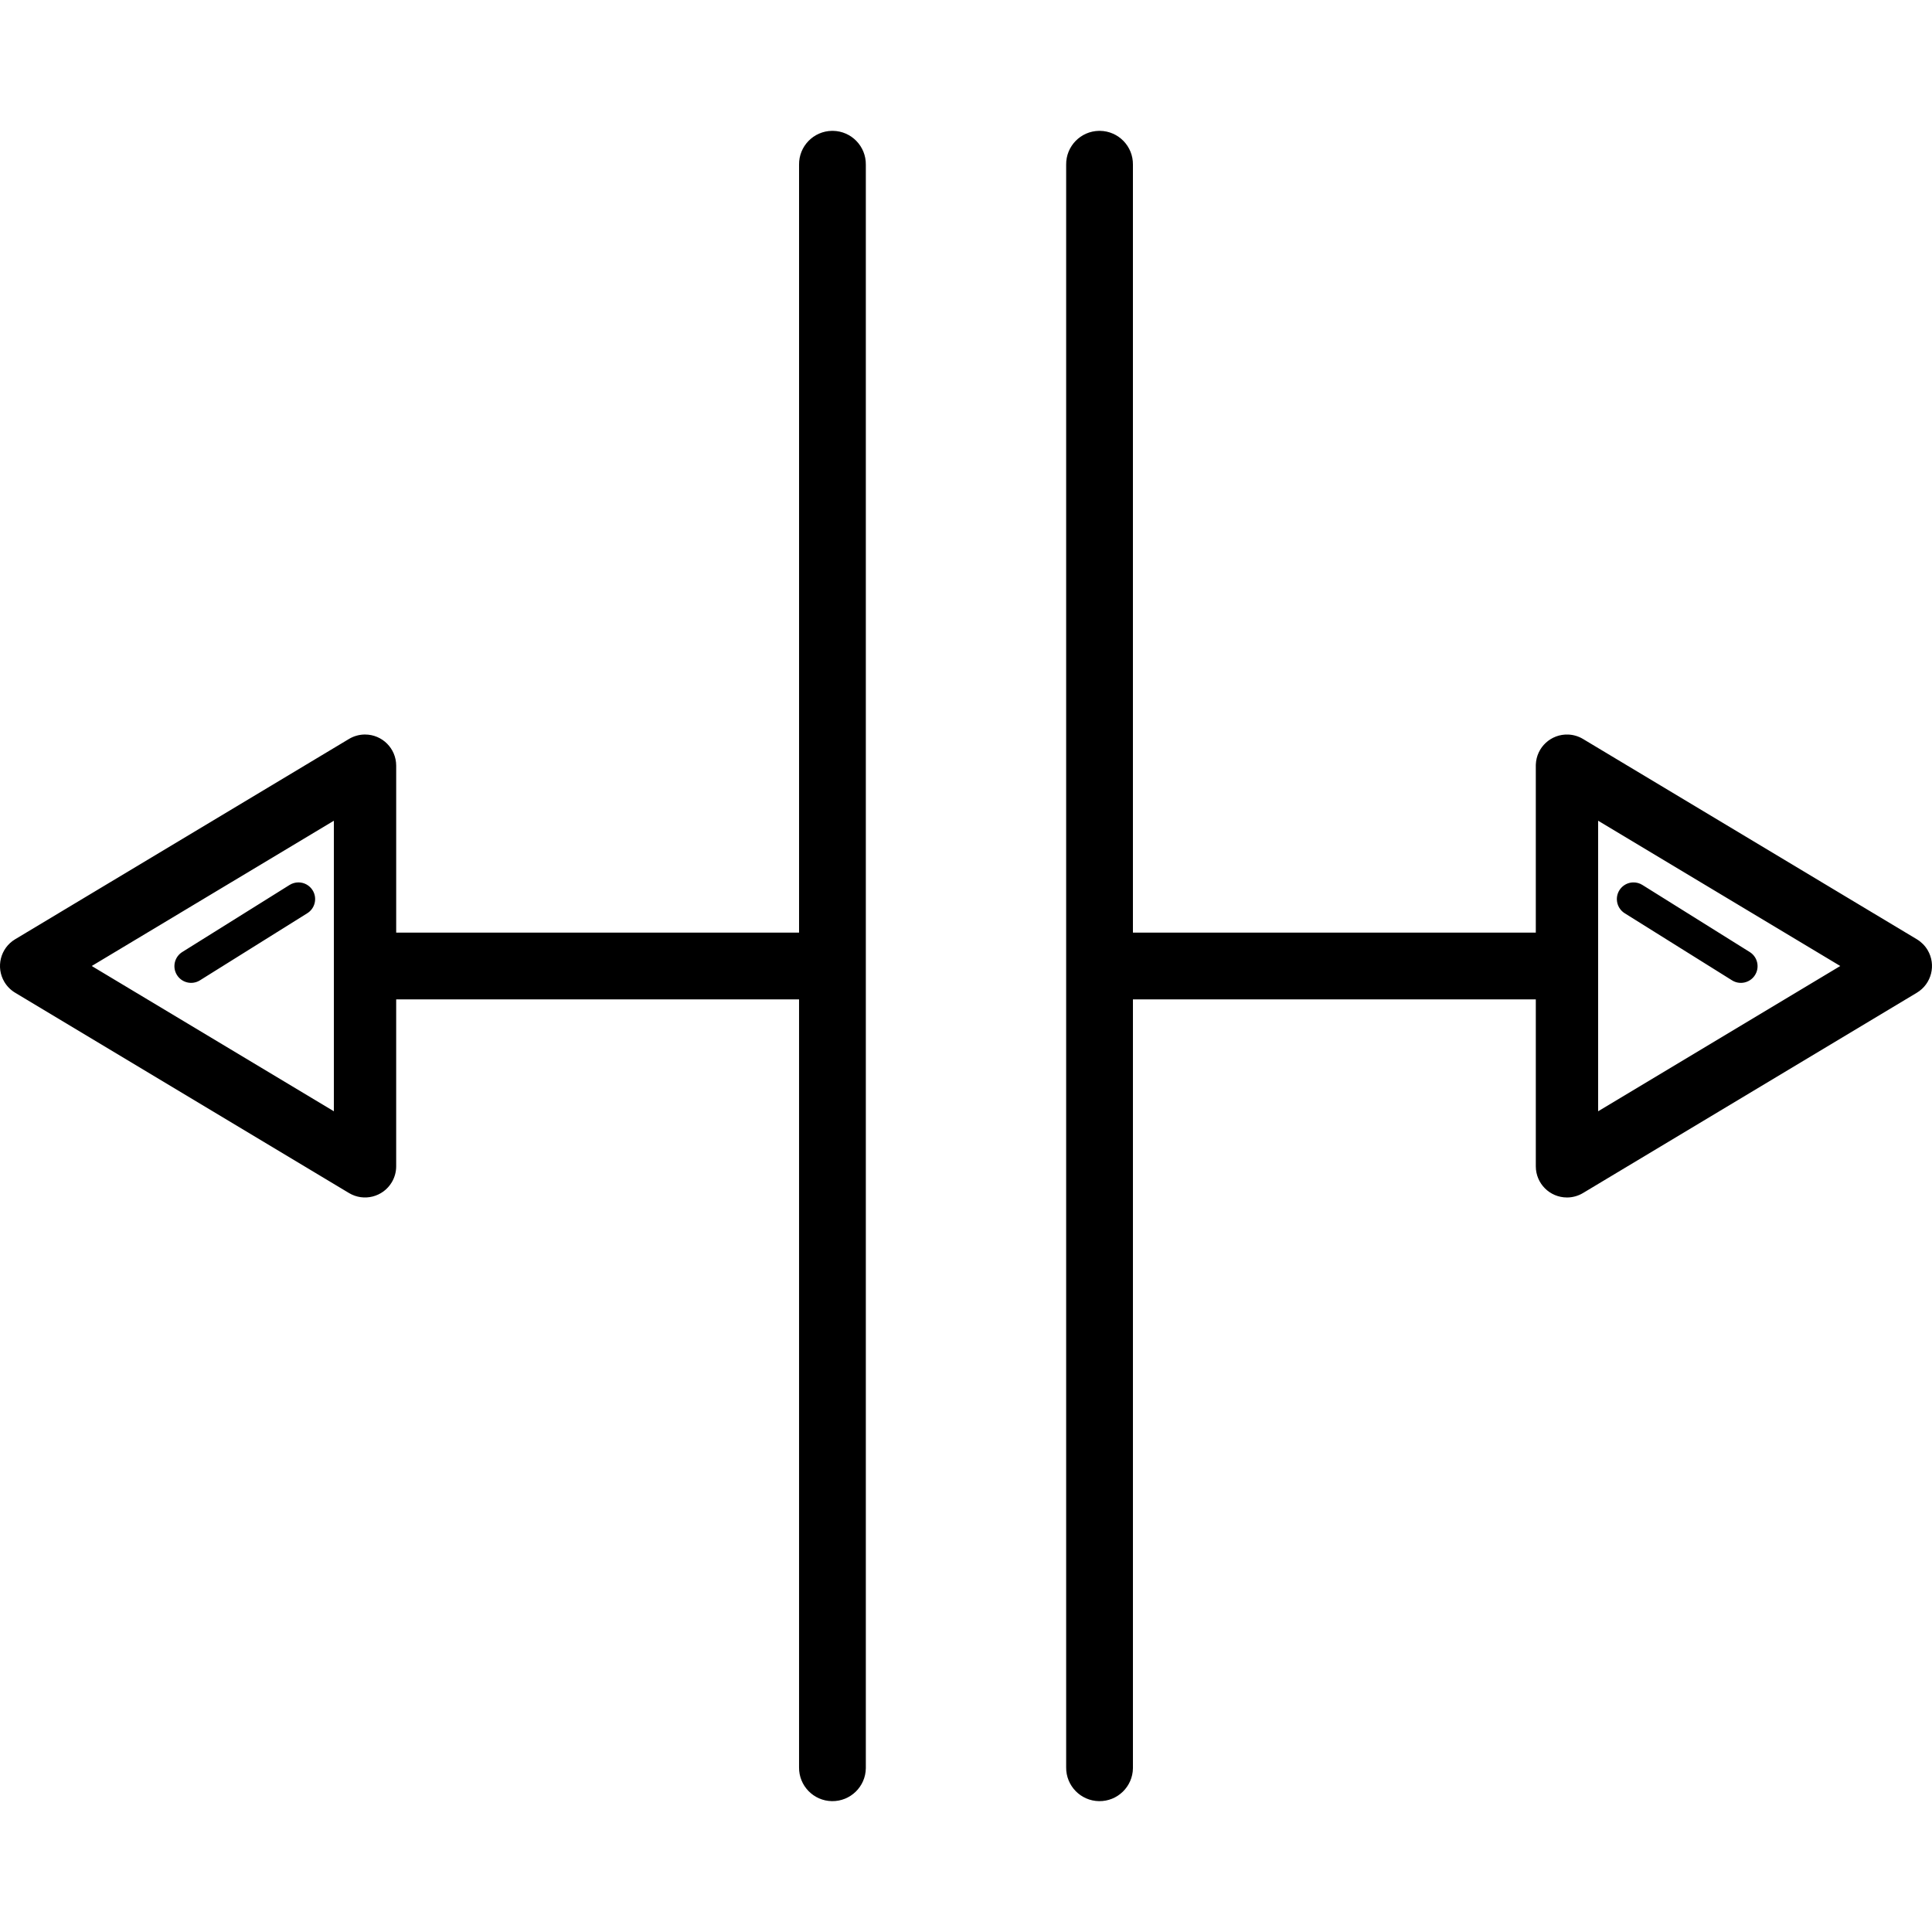 <?xml version="1.0" encoding="iso-8859-1"?>
<!-- Generator: Adobe Illustrator 18.1.1, SVG Export Plug-In . SVG Version: 6.00 Build 0)  -->
<svg version="1.1" id="Capa_1" xmlns="http://www.w3.org/2000/svg" xmlns:xlink="http://www.w3.org/1999/xlink" x="0px" y="0px"
	 viewBox="0 0 289.334 289.334" style="enable-background:new 0 0 289.334 289.334;" xml:space="preserve">
<g>
	<path id="path5157" d="M124.591,19.596c-2.759,0.042-4.963,2.311-4.924,5.07v115H59.333v-25c-0.001-2.578-2.091-4.667-4.668-4.666
		c-0.045,0-0.09,0.001-0.135,0.002c-0.799,0.023-1.578,0.251-2.264,0.662l-50,30c-2.21,1.326-2.927,4.193-1.601,6.403
		c0.394,0.657,0.944,1.206,1.601,1.601l50,30c2.211,1.325,5.077,0.607,6.402-1.604c0.434-0.725,0.664-1.553,0.664-2.398v-25h60.334
		v115c-0.039,2.761,2.168,5.032,4.929,5.071c2.761,0.039,5.032-2.168,5.071-4.929c0.001-0.047,0.001-0.094,0-0.141v-240
		c0.039-2.761-2.168-5.032-4.93-5.07C124.688,19.596,124.64,19.596,124.591,19.596z M164.591,19.596
		c-2.759,0.042-4.963,2.311-4.924,5.07v240c-0.039,2.761,2.168,5.032,4.929,5.071c2.761,0.039,5.032-2.168,5.071-4.929
		c0.001-0.047,0.001-0.094,0-0.141v-115h60.334v25c0.001,2.578,2.091,4.667,4.668,4.666c0.845,0,1.673-0.23,2.398-0.664l50-30
		c2.21-1.326,2.927-4.193,1.601-6.403c-0.394-0.657-0.944-1.206-1.601-1.601l-50-30c-0.671-0.402-1.432-0.629-2.213-0.66
		c-2.576-0.103-4.747,1.901-4.85,4.477c-0.002,0.062-0.004,0.123-0.004,0.185v25h-60.334v-115c0.039-2.761-2.168-5.032-4.93-5.07
		C164.688,19.596,164.64,19.596,164.591,19.596z M50.001,122.909v43.516l-36.264-21.758L50.001,122.909z M239.333,122.909
		l36.264,21.758l-36.264,21.758V122.909z M44.69,132.147c-0.478,0.001-0.946,0.14-1.348,0.398l-16,10
		c-1.186,0.707-1.575,2.241-0.869,3.427c0.707,1.186,2.241,1.575,3.427,0.869c0.03-0.018,0.06-0.037,0.09-0.056l16-10
		c1.181-0.715,1.558-2.253,0.843-3.434C46.38,132.602,45.567,132.145,44.69,132.147z M244.569,132.149
		c-1.38,0.039-2.468,1.189-2.429,2.57c0.024,0.848,0.477,1.627,1.202,2.067l16,10c1.155,0.756,2.705,0.432,3.461-0.723
		s0.432-2.705-0.723-3.461c-0.03-0.019-0.059-0.038-0.09-0.056l-16-10C245.568,132.273,245.072,132.135,244.569,132.149z"/>
</g>
<g>
</g>
<g>
</g>
<g>
</g>
<g>
</g>
<g>
</g>
<g>
</g>
<g>
</g>
<g>
</g>
<g>
</g>
<g>
</g>
<g>
</g>
<g>
</g>
<g>
</g>
<g>
</g>
<g>
</g>
</svg>

